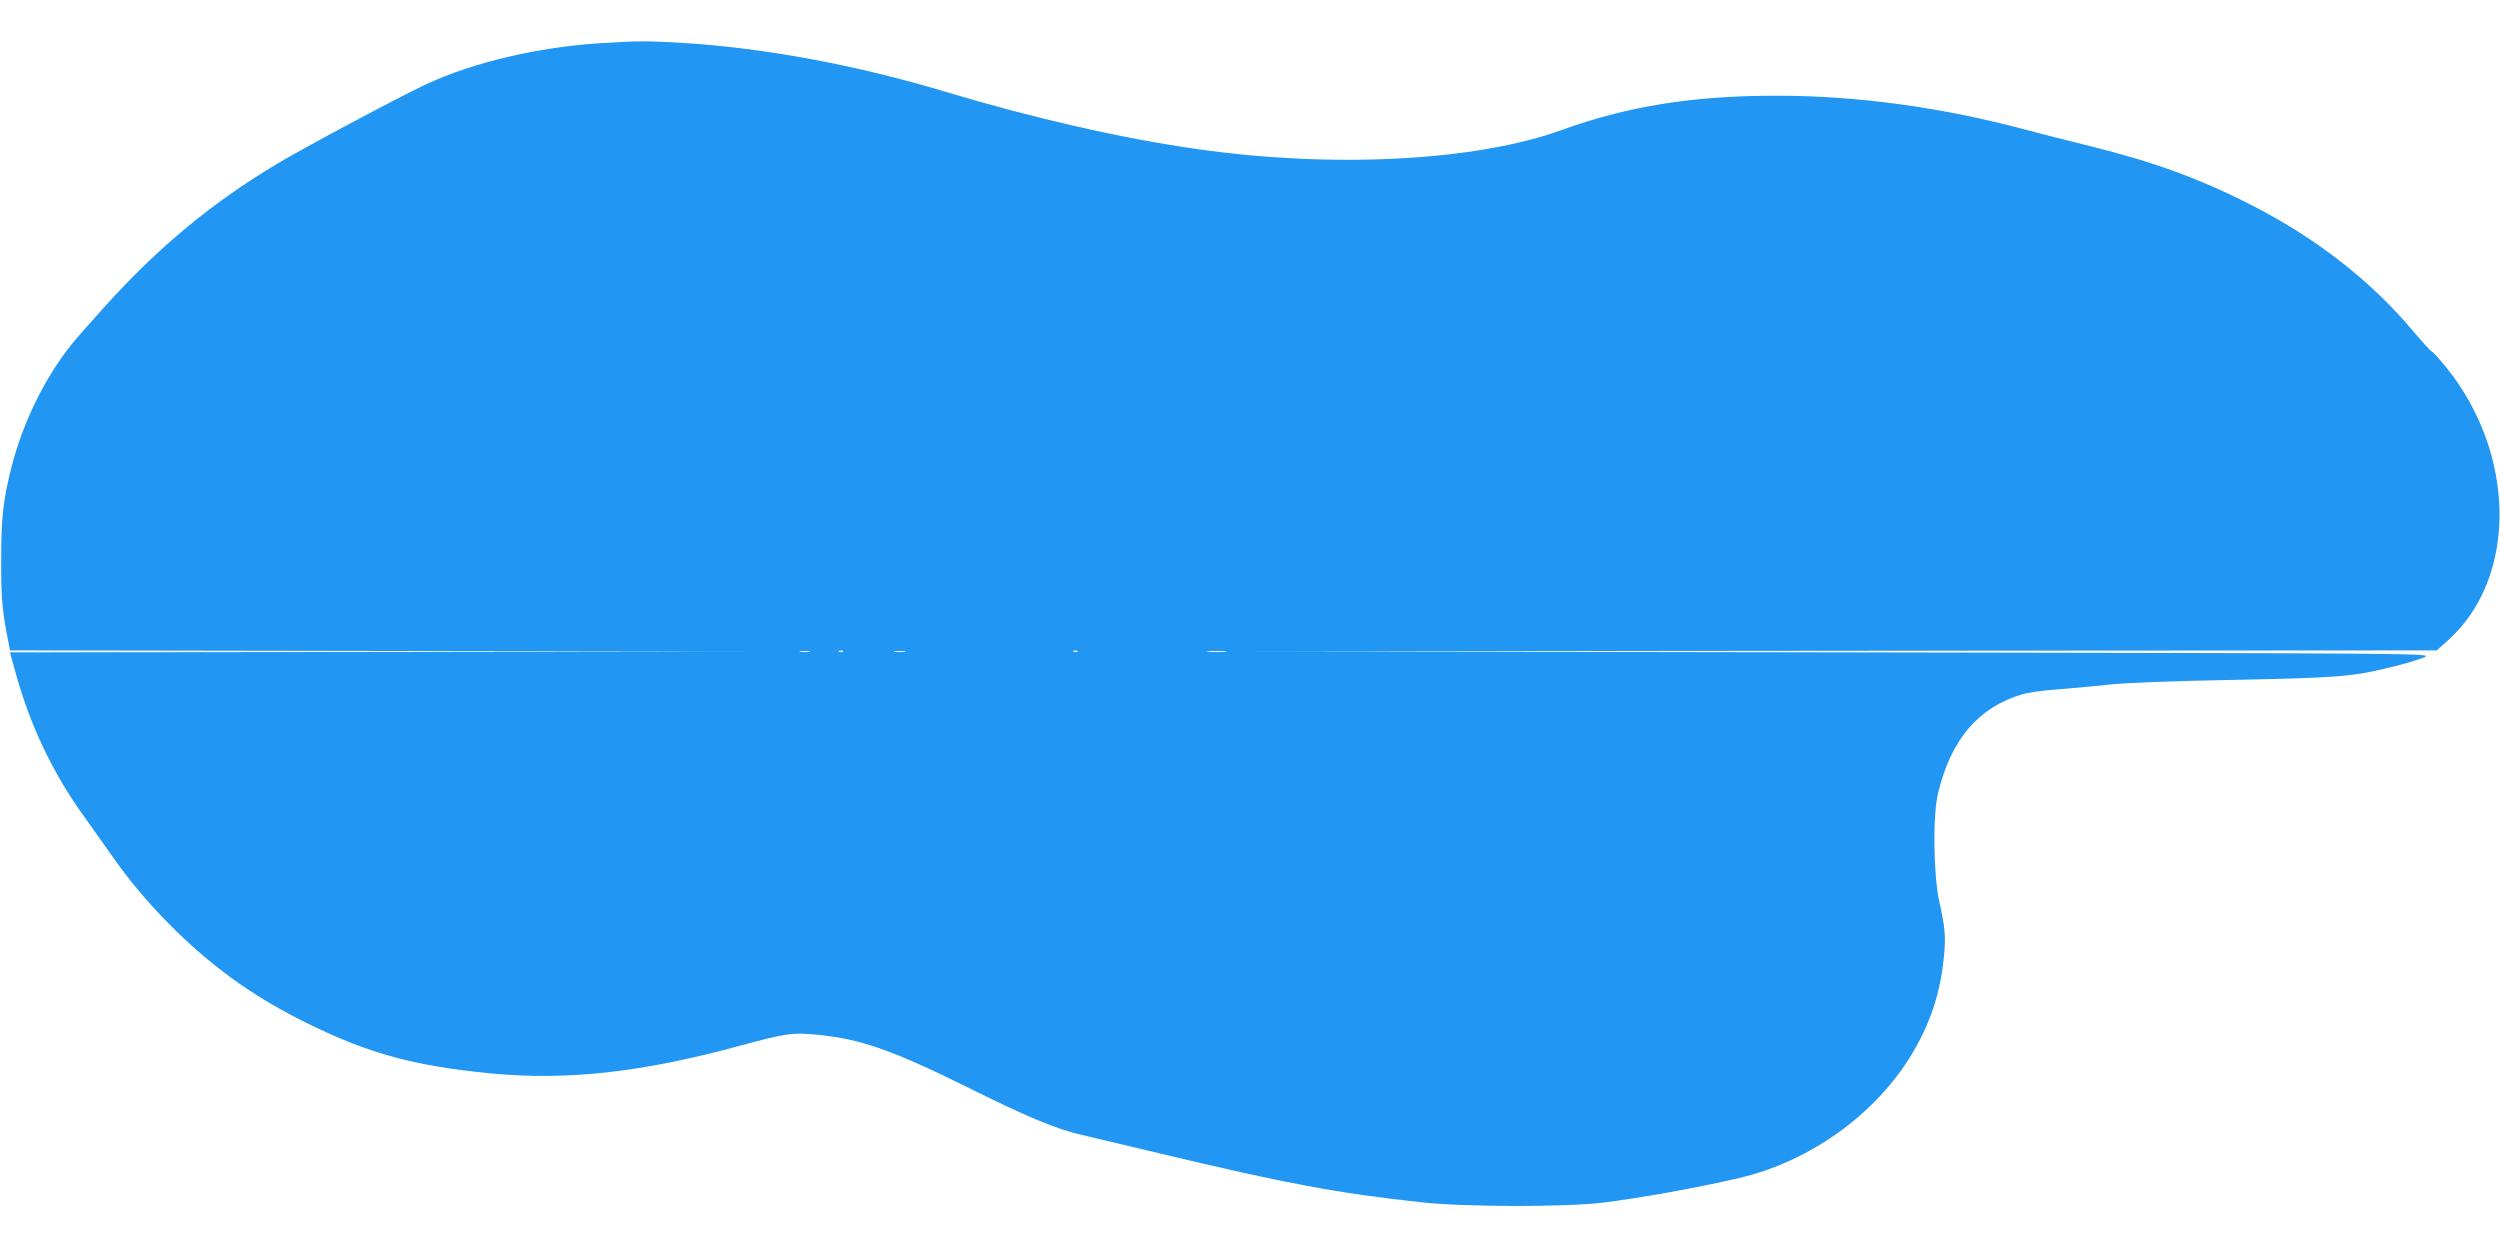 <?xml version="1.0" standalone="no"?>
<!DOCTYPE svg PUBLIC "-//W3C//DTD SVG 20010904//EN"
 "http://www.w3.org/TR/2001/REC-SVG-20010904/DTD/svg10.dtd">
<svg version="1.0" xmlns="http://www.w3.org/2000/svg"
 width="1280pt" height="640pt" viewBox="0 0 1280 640"
 preserveAspectRatio="xMidYMid meet">
<g transform="translate(0,640) scale(0.1,-0.1)"
fill="#2196f3" stroke="none">
<path d="M3075 6179 c-319 -20 -651 -98 -890 -209 -126 -58 -627 -325 -765
-408 -335 -200 -611 -429 -884 -732 -72 -80 -147 -165 -167 -190 -138 -171
-250 -399 -309 -627 -44 -173 -54 -261 -54 -478 -1 -196 6 -267 35 -412 l10
-53 1882 -3 1882 -2 -1882 -3 -1882 -2 24 -87 c75 -280 195 -533 363 -764 42
-59 106 -149 142 -200 90 -129 198 -255 326 -380 205 -199 414 -345 679 -474
311 -152 540 -213 930 -251 386 -37 771 5 1270 141 245 66 272 70 410 56 216
-22 377 -79 765 -271 300 -149 448 -211 580 -241 52 -12 232 -55 400 -95 646
-154 899 -202 1340 -250 218 -24 741 -25 930 -1 193 24 483 76 696 126 360 84
695 324 881 631 93 155 145 307 164 484 13 114 9 163 -22 301 -30 137 -34 440
-6 555 66 273 205 437 427 504 30 10 111 21 180 26 69 5 186 16 260 24 88 10
312 19 645 25 547 11 614 16 830 71 61 15 128 36 150 46 39 19 -17 19 -2975
24 l-3015 5 3026 3 3025 2 56 50 c359 320 353 958 -12 1405 -34 41 -65 75 -69
75 -4 0 -48 48 -97 106 -212 254 -496 475 -821 641 -264 136 -502 223 -828
304 -110 27 -258 65 -330 84 -434 116 -864 175 -1279 175 -431 0 -764 -54
-1101 -176 -436 -158 -1165 -197 -1860 -98 -385 54 -841 158 -1294 294 -456
137 -924 224 -1341 250 -183 11 -235 11 -425 -1z m1068 -3116 c-13 -2 -33 -2
-45 0 -13 2 -3 4 22 4 25 0 35 -2 23 -4z m174 1 c-3 -3 -12 -4 -19 -1 -8 3 -5
6 6 6 11 1 17 -2 13 -5z m316 -1 c-13 -2 -35 -2 -50 0 -16 2 -5 4 22 4 28 0
40 -2 28 -4z m884 1 c-3 -3 -12 -4 -19 -1 -8 3 -5 6 6 6 11 1 17 -2 13 -5z
m756 -1 c-24 -2 -62 -2 -85 0 -24 2 -5 4 42 4 47 0 66 -2 43 -4z"/>
</g>
</svg>
